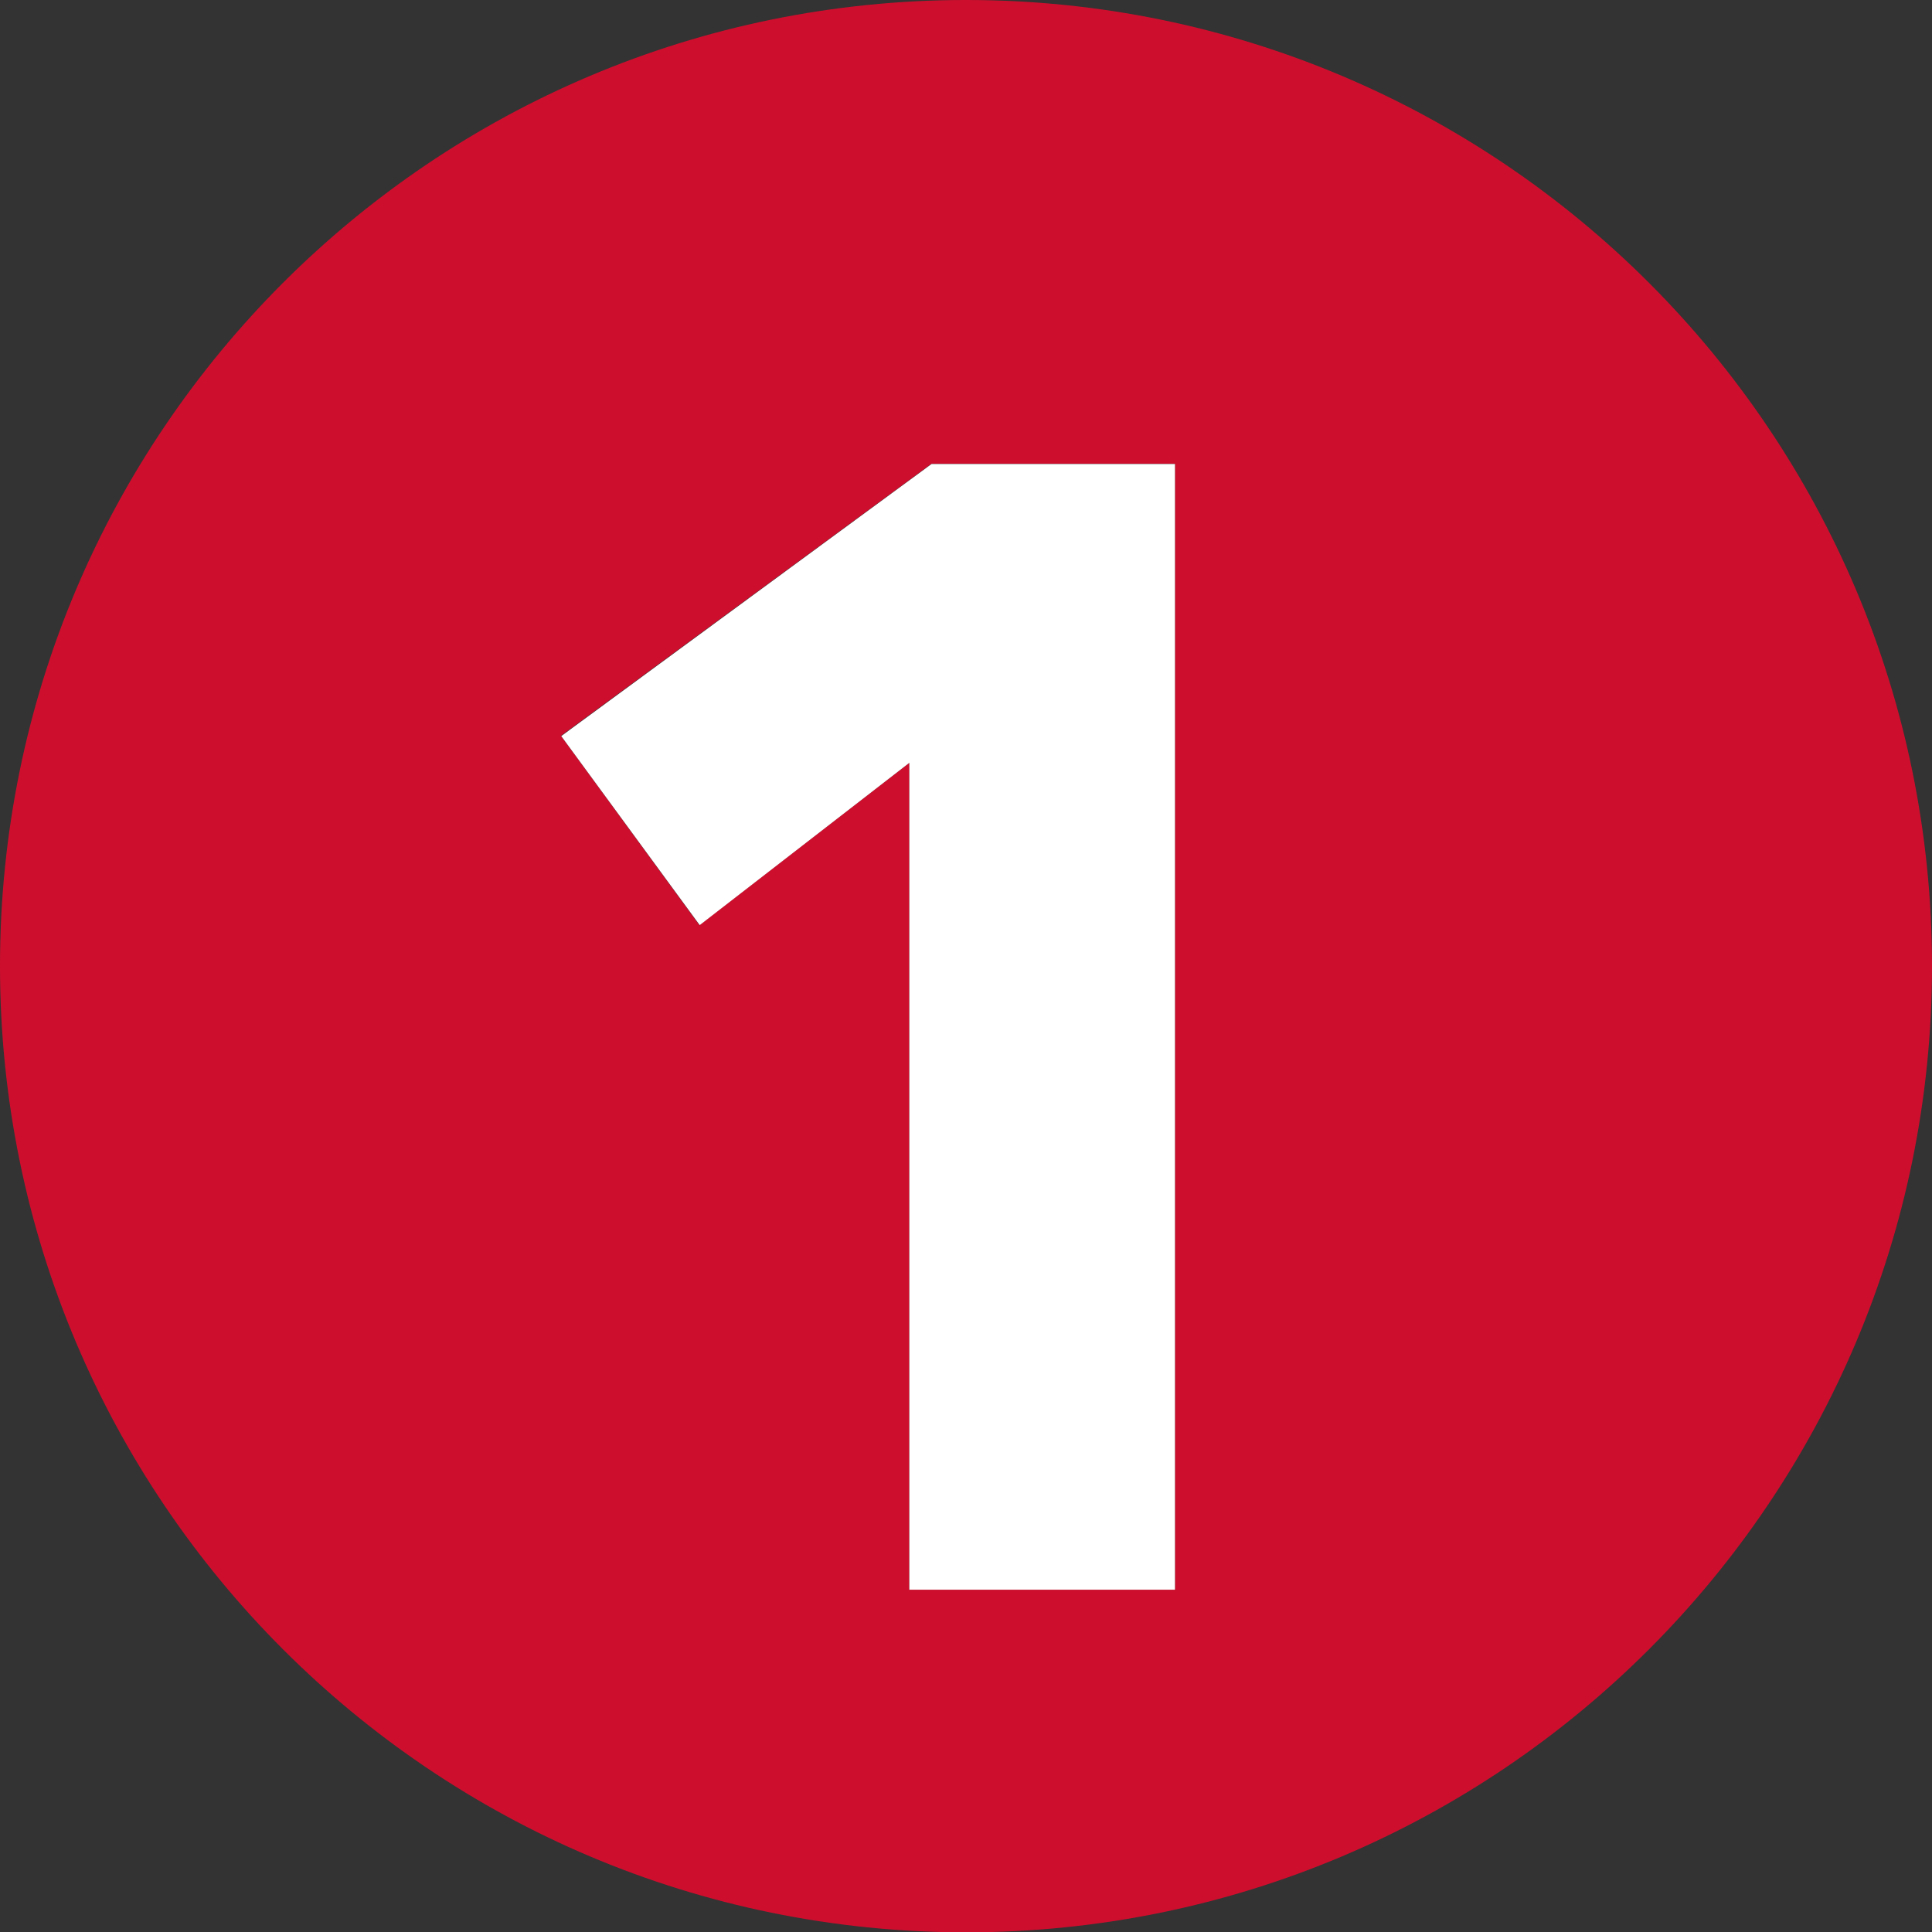 <?xml version="1.0" encoding="UTF-8"?>
<svg xmlns="http://www.w3.org/2000/svg" id="b" viewBox="0 0 60 60.01">
  <rect x="0" y="0" width="60" height="60.01" fill="#333333" stroke="none"/>
  <defs>
    <style>.e{fill:#fff;}.f{fill:#ce0e2d;}</style>
  </defs>
  <g id="c">
    <g id="d">
      <path class="f" d="m30,0C13.43,0,0,13.43,0,30s13.43,30.01,30,30.01,30-13.44,30-30.01S46.57,0,30,0Zm6.49,49.37h-8.25v-25.68l-6.52,5.04-4.3-5.88,11.51-8.45h7.56v34.97Z"></path>
      <polygon class="e" points="36.49 14.41 36.49 49.37 28.24 49.37 28.24 23.69 21.73 28.73 17.43 22.86 28.93 14.41 36.49 14.41"></polygon>
    </g>
  </g>
</svg>
